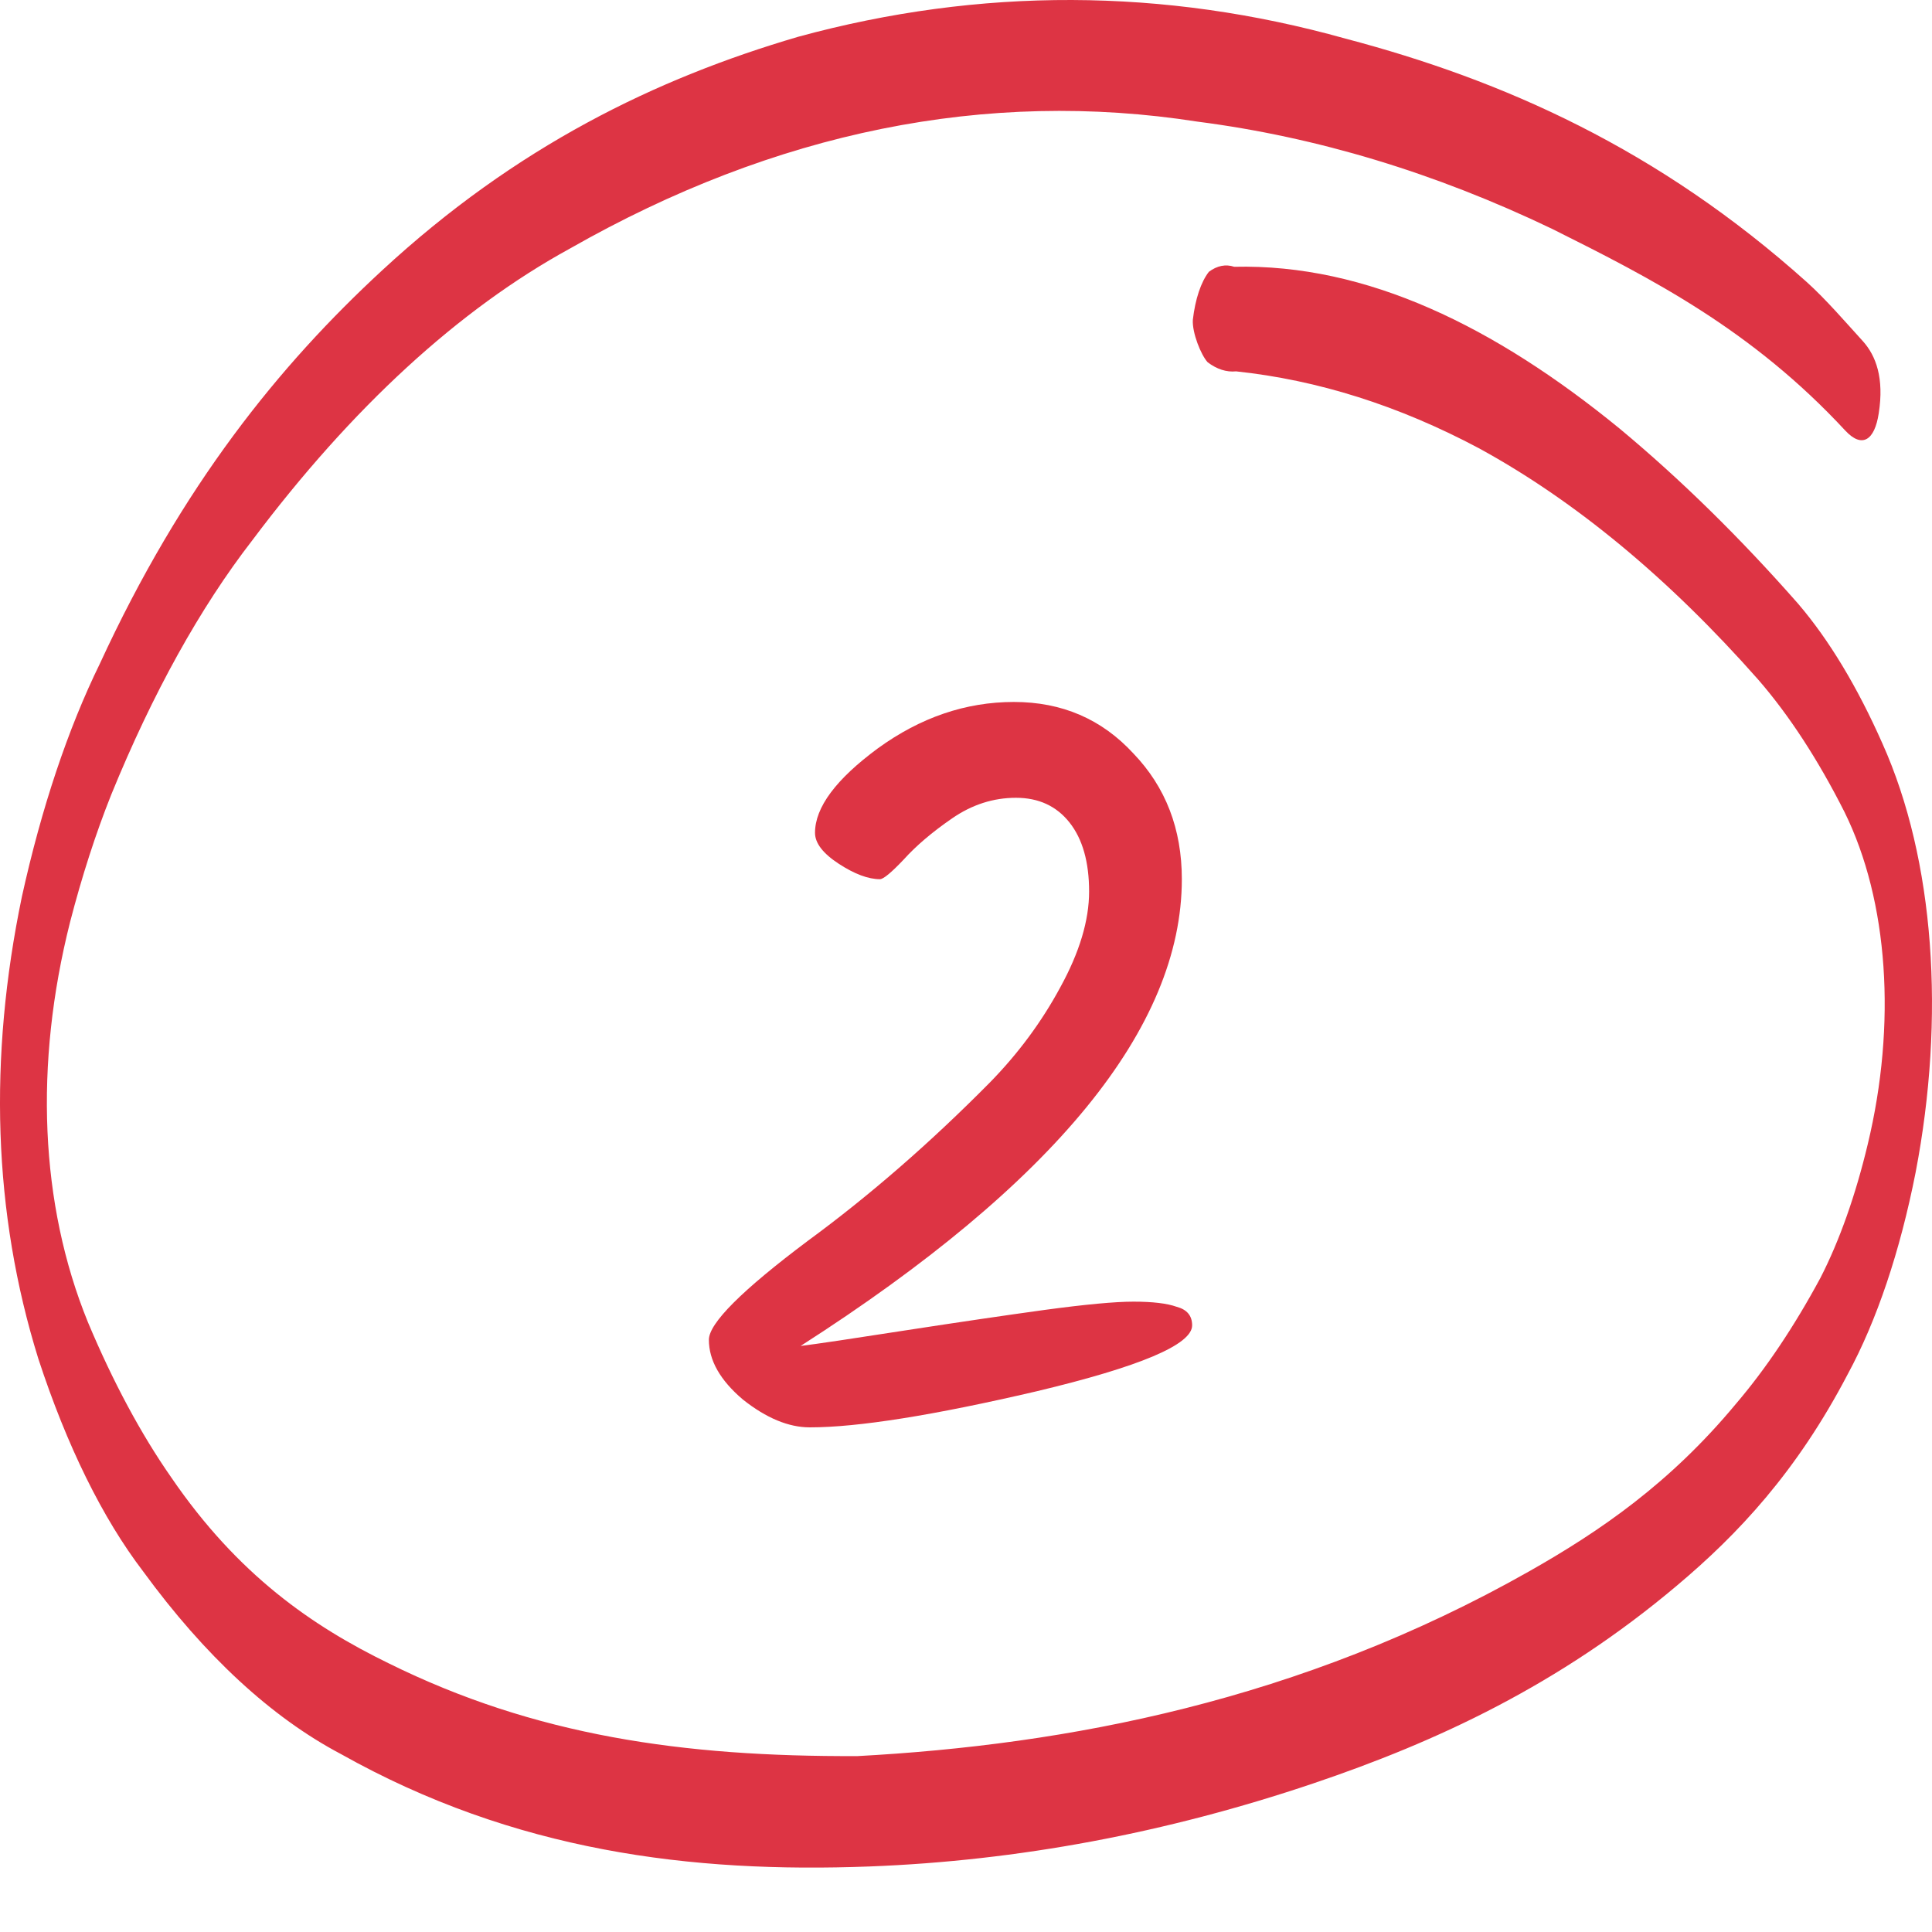 <?xml version="1.0" encoding="utf-8"?>
<svg xmlns="http://www.w3.org/2000/svg" width="60" height="60" fill="none" viewBox="0 0 60 60">
    <path fill="#DD3444" d="M28.095 41.32c1.664-.256 3.115-.47 4.352-.64 1.259-.17 2.176-.256 2.752-.256.598 0 1.046.053 1.344.16.32.085.48.277.48.576 0 .597-1.61 1.28-4.832 2.048-3.2.747-5.547 1.12-7.04 1.12-.661 0-1.354-.288-2.08-.864-.704-.597-1.056-1.216-1.056-1.856 0-.512 1.024-1.536 3.072-3.072 1.92-1.408 3.808-3.05 5.664-4.928.875-.896 1.6-1.877 2.176-2.944.598-1.088.896-2.08.896-2.976 0-.917-.203-1.632-.608-2.144-.405-.512-.96-.768-1.664-.768s-1.365.213-1.984.64c-.619.427-1.12.853-1.504 1.28-.384.405-.63.608-.736.608-.363 0-.79-.16-1.28-.48-.49-.32-.736-.64-.736-.96 0-.79.65-1.664 1.952-2.624 1.323-.96 2.73-1.44 4.224-1.44 1.494 0 2.73.533 3.712 1.6 1.003 1.045 1.504 2.347 1.504 3.904 0 4.608-3.947 9.44-11.84 14.496.512-.064 1.59-.224 3.232-.48z"/>
    <path fill="#DD3444" d="M26.618 54.538c6.5-.35 13.749-1.706 20.866-5.736 2.21-1.251 4.384-2.741 6.435-5.214.926-1.086 1.803-2.394 2.617-3.904.593-1.157 1.09-2.564 1.469-4.15.895-3.724.645-7.545-.723-10.317-.82-1.625-1.72-3.006-2.68-4.112-2.775-3.143-5.685-5.554-8.68-7.188-2.477-1.318-4.998-2.116-7.534-2.384-.299.03-.598-.067-.883-.283-.207-.224-.485-.916-.46-1.319.036-.315.099-.61.184-.866.086-.257.193-.469.314-.624.254-.19.522-.244.786-.156 4.12-.097 8.1 1.862 11.973 5.028 1.888 1.57 3.738 3.385 5.542 5.438.96 1.122 1.84 2.584 2.615 4.336 1.625 3.62 1.957 8.507 1.033 13.32-.484 2.459-1.208 4.609-2.11 6.272-1.585 3.032-3.407 4.969-5.304 6.563-3.664 3.091-7.462 4.85-11.3 6.146-4.566 1.54-9.168 2.401-13.778 2.577-5.527.209-11.019-.462-16.417-3.494-2.155-1.138-4.224-3.05-6.137-5.669-1.263-1.653-2.37-3.901-3.256-6.607-1.41-4.53-1.55-9.342-.51-14.348.607-2.753 1.428-5.207 2.42-7.233 2.558-5.55 5.573-9.267 8.767-12.217 4.165-3.852 8.504-5.96 12.925-7.256C30.44-.4 36.144-.38 41.788 1.2c4.888 1.288 9.707 3.419 14.332 7.568.592.536 1.162 1.2 1.738 1.833.4.447.66 1.14.488 2.234-.128.842-.516 1.095-1.033.544-2.912-3.143-6.009-4.723-9.112-6.272-3.633-1.742-7.315-2.854-11.015-3.33-6.54-1.021-13.108.307-19.483 3.94-3.452 1.89-6.775 4.94-9.866 9.06-1.62 2.091-3.099 4.756-4.383 7.903-.483 1.21-.91 2.535-1.278 3.956-1.115 4.417-.94 8.76.554 12.425.777 1.851 1.645 3.47 2.587 4.82 2.072 3.032 4.383 4.619 6.75 5.773 4.547 2.25 9.14 2.906 14.551 2.883z"/>
</svg>